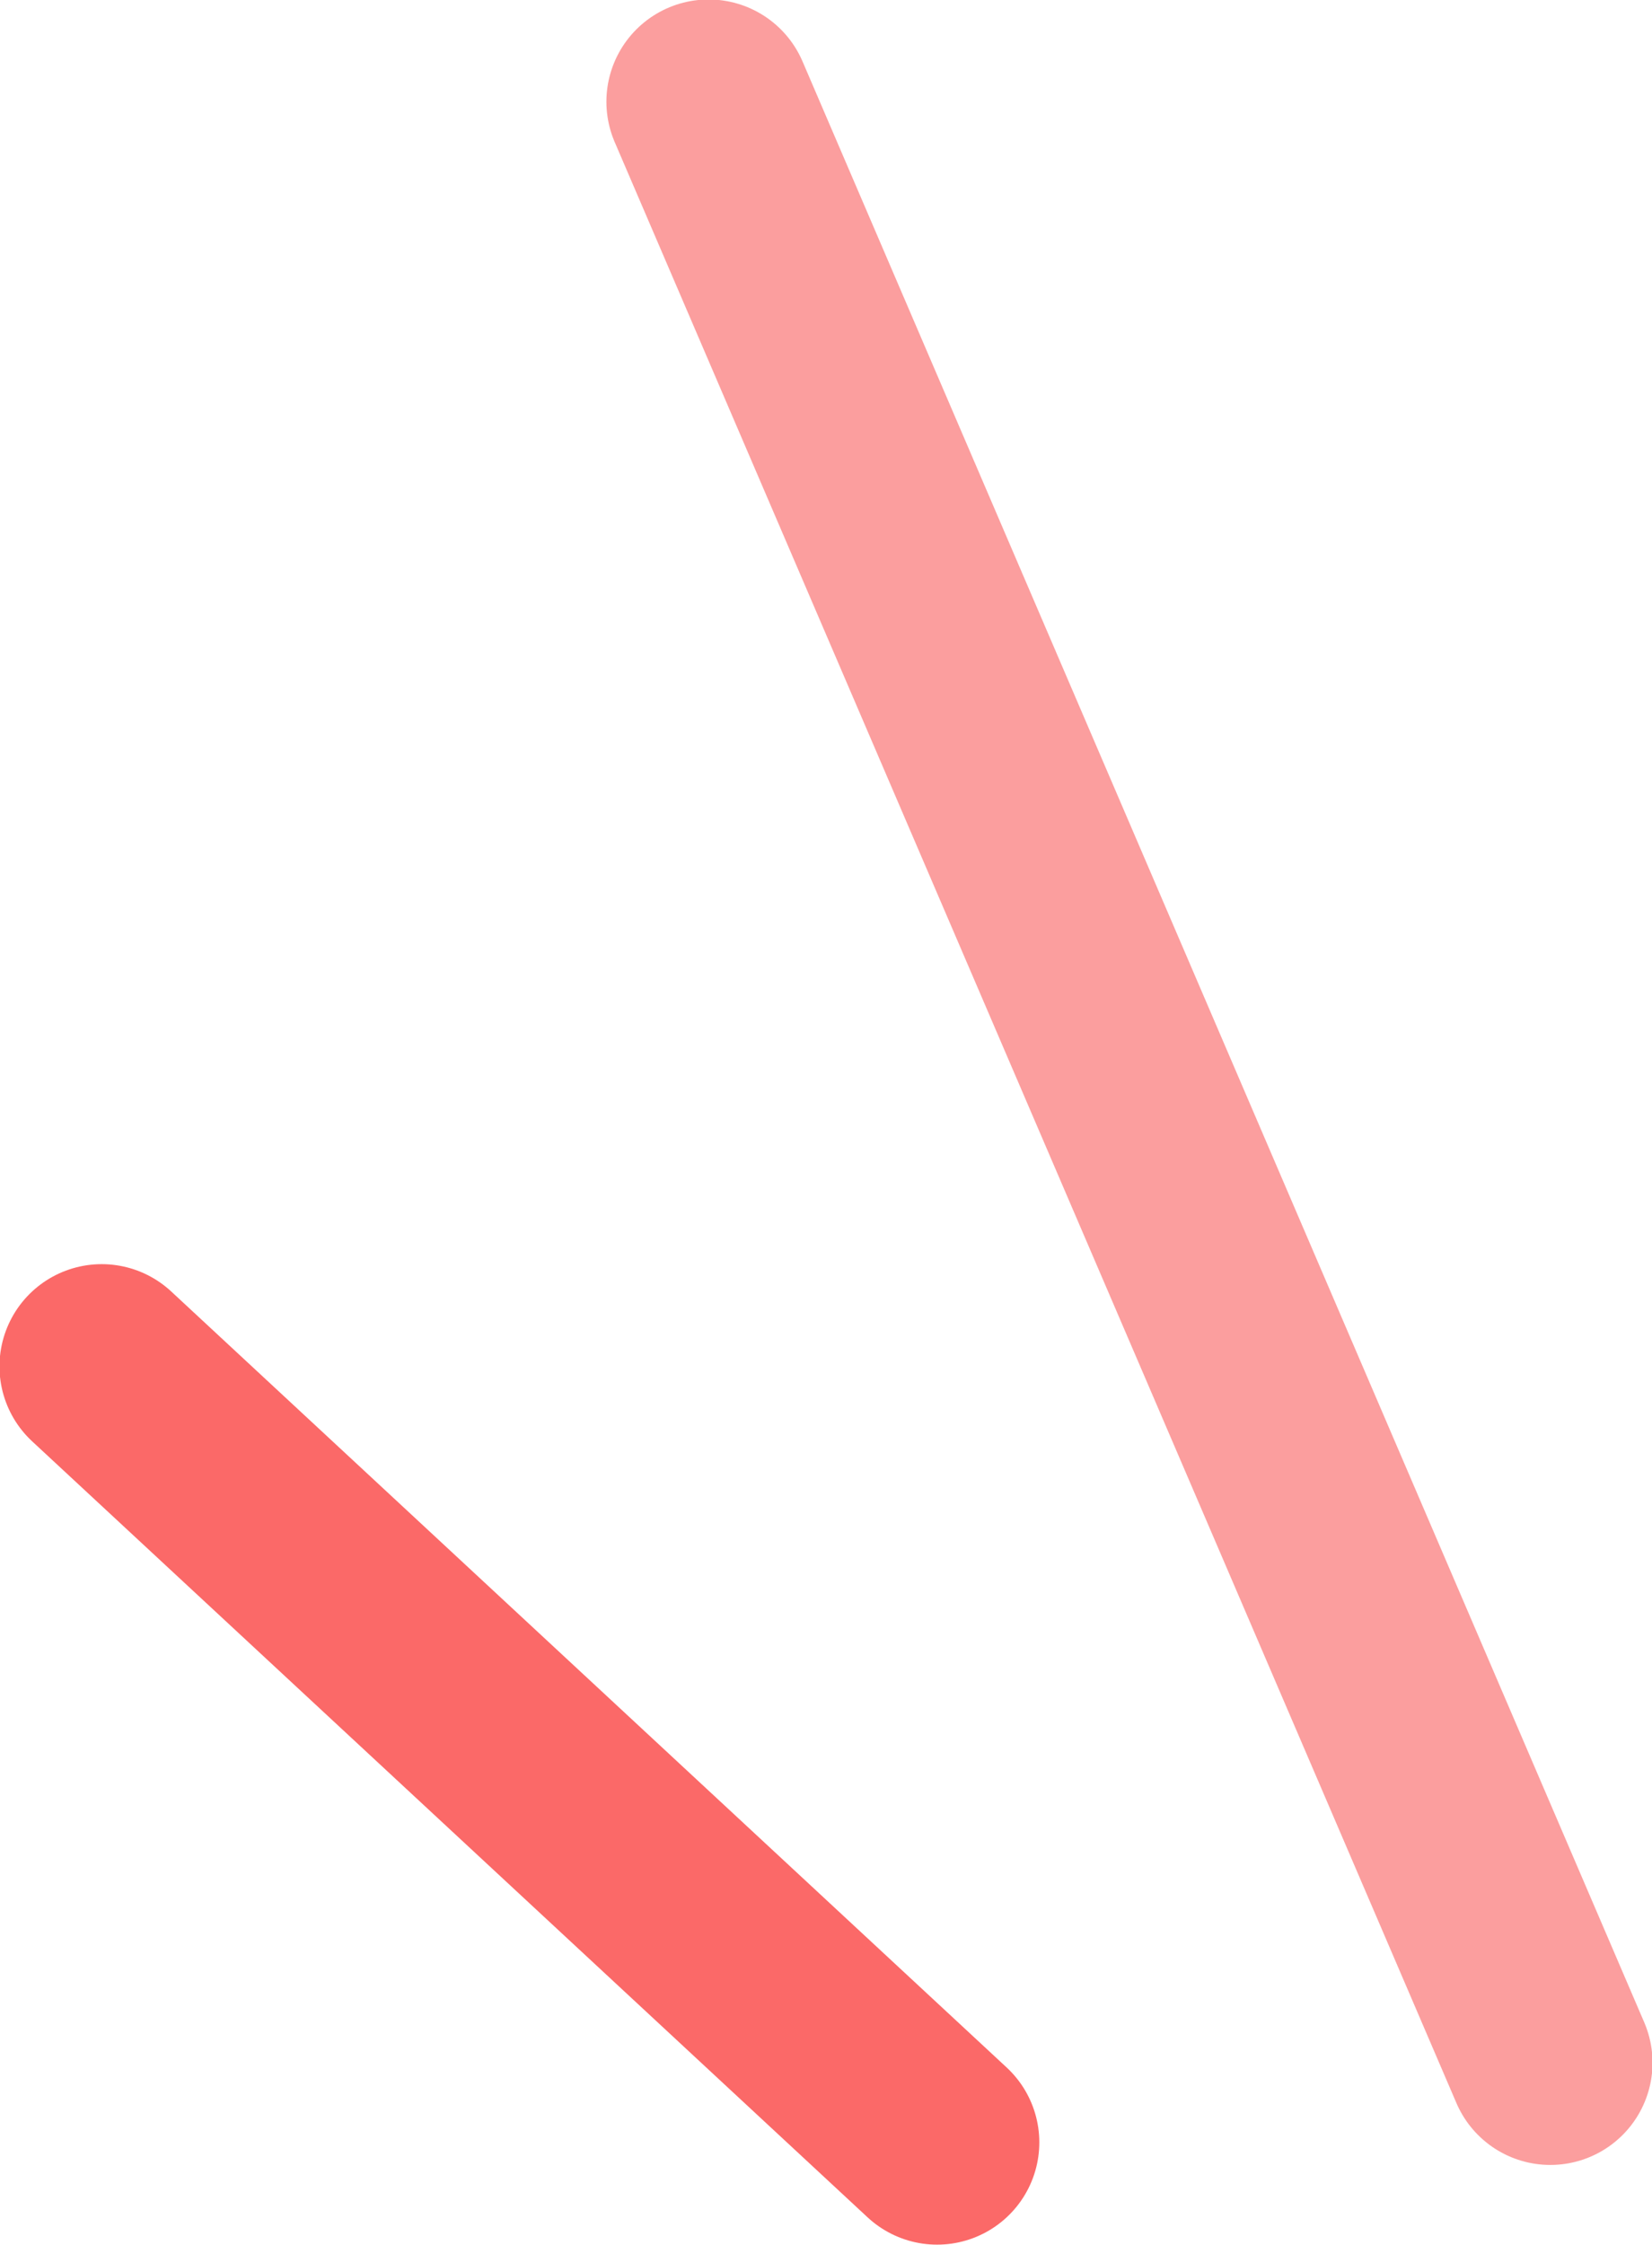 <?xml version="1.0" encoding="UTF-8"?>
<svg id="_レイヤー_2" data-name="レイヤー 2" xmlns="http://www.w3.org/2000/svg" viewBox="0 0 15.76 21.41">
  <defs>
    <style>
      .cls-1 {
        stroke: #fb6968;
      }

      .cls-1, .cls-2 {
        fill: none;
        stroke-linecap: round;
        stroke-miterlimit: 10;
        stroke-width: 1.95px;
      }

      .cls-2 {
        stroke: #fb9e9e;
      }
    </style>
  </defs>
  <g id="_レイヤー_1-2" data-name="レイヤー 1">
    <g>
      <line class="cls-2" x1="6.76" y1=".97" x2="14.79" y2="19.67"/>
      <line class="cls-1" x1=".97" y1="13.03" x2="8.94" y2="20.43"/>
    </g>
  </g>
</svg>